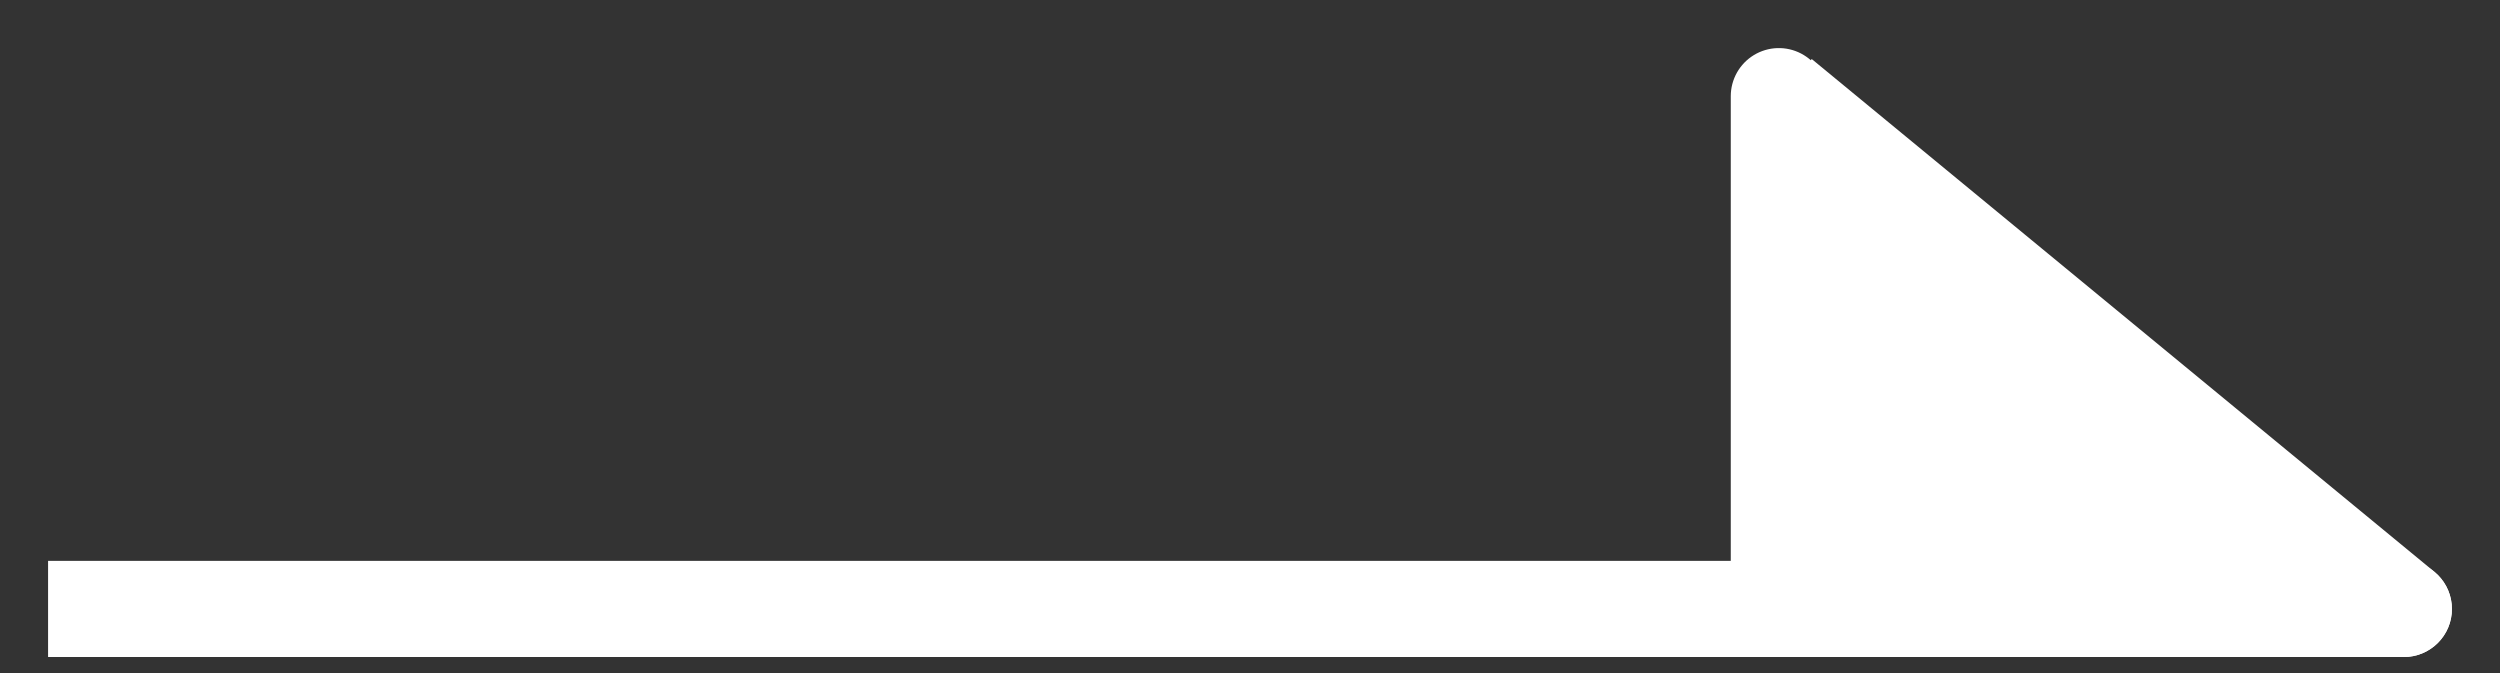<svg width="26" height="7" viewBox="0 0 26 7" fill="none" xmlns="http://www.w3.org/2000/svg">
<rect x="0" y="0" width="26" height="7" fill="#333333" stroke="none"/>
<path d="M24 6L18.5 1.5V6H24Z" fill="white"/>
<path d="M25 6.833C25.276 6.833 25.5 6.61 25.5 6.333C25.5 6.057 25.276 5.833 25 5.833V6.833ZM0.5 6.833H25V5.833H0.5V6.833Z" fill="white"/>
<path d="M24.682 6.719C24.895 6.895 25.21 6.864 25.386 6.651C25.562 6.438 25.531 6.123 25.318 5.947L24.682 6.719ZM18.206 1.386L24.682 6.719L25.318 5.947L18.842 0.614L18.206 1.386Z" fill="white"/>
<path d="M18.5 1L18.5 6" stroke="white" stroke-linecap="round"/>
</svg>
